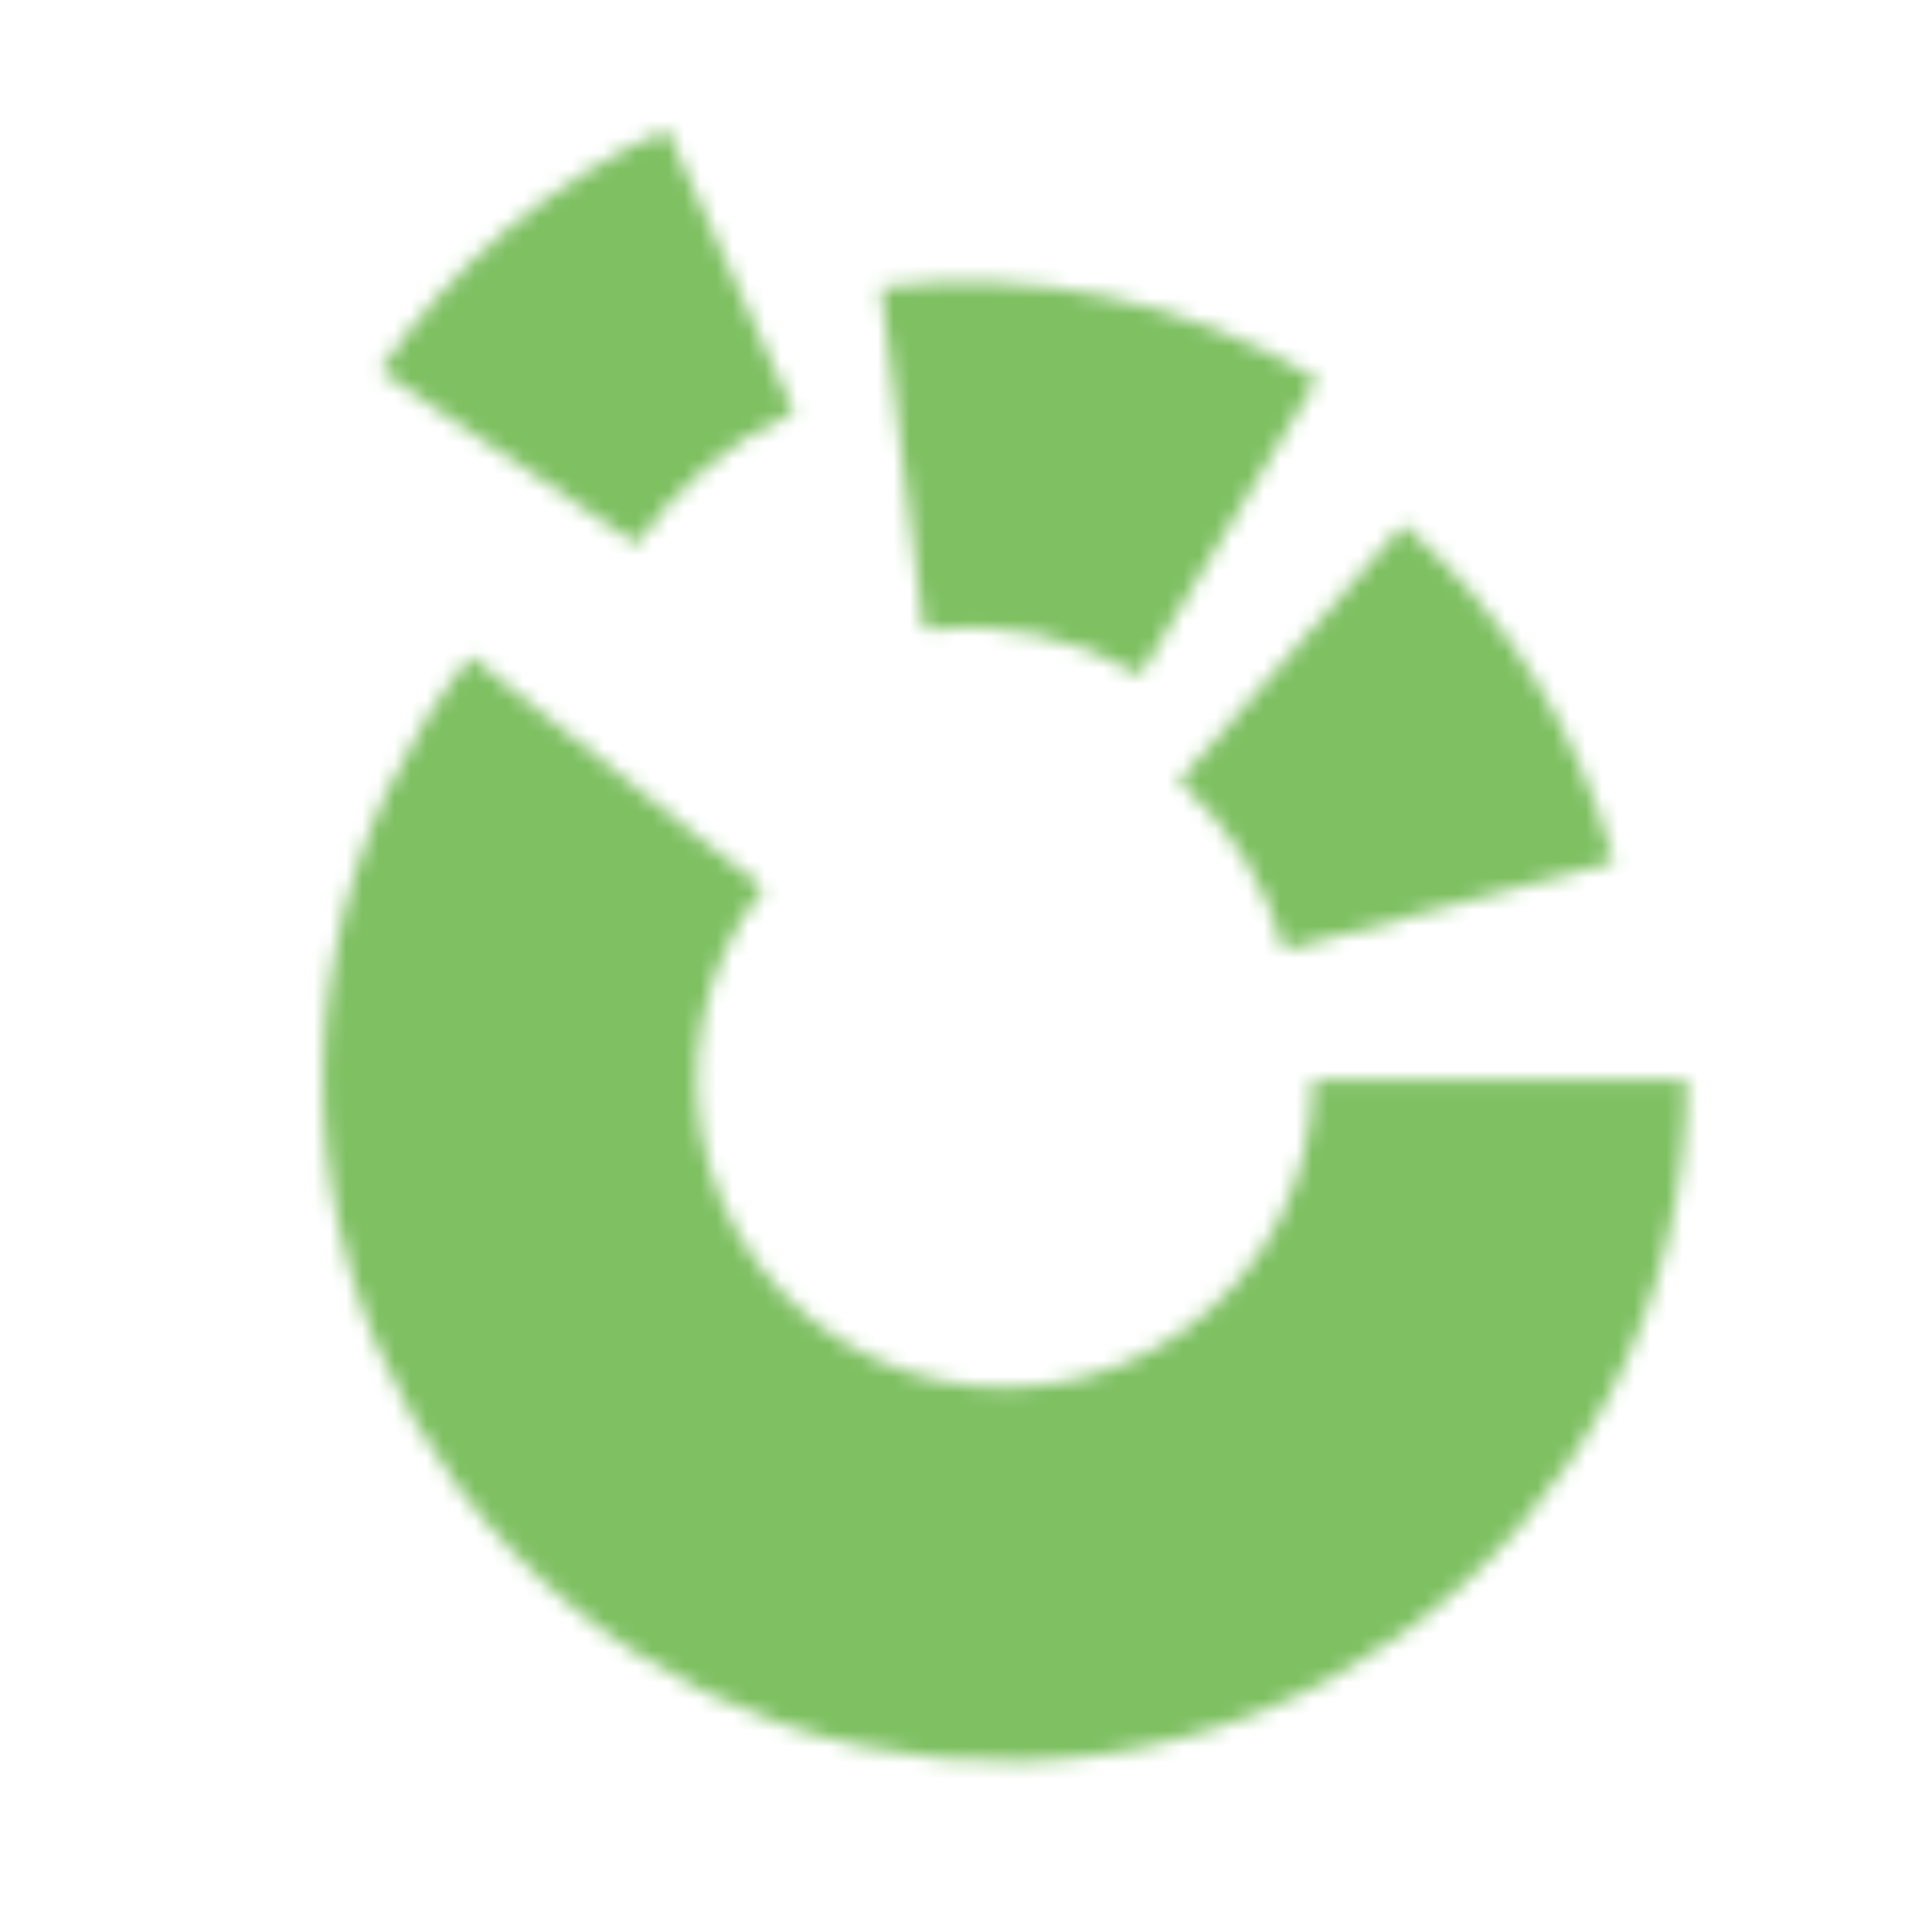 <svg width="120" height="120" viewBox="0 0 120 120" fill="none" xmlns="http://www.w3.org/2000/svg">
<mask id="path-1-inside-1_3345_4844" fill="white">
<path d="M104.763 67.057C104.763 73.815 103.145 80.475 100.046 86.48C96.947 92.485 92.455 97.662 86.947 101.577C81.438 105.492 75.073 108.032 68.382 108.985C61.692 109.938 54.87 109.276 48.488 107.054C42.106 104.832 36.347 101.116 31.695 96.214C27.042 91.313 23.63 85.369 21.743 78.88C19.857 72.39 19.55 65.544 20.85 58.912C22.15 52.28 25.018 46.055 29.214 40.758L47.412 55.174C45.516 57.568 44.22 60.38 43.633 63.377C43.046 66.373 43.184 69.466 44.036 72.399C44.889 75.331 46.431 78.016 48.533 80.231C50.635 82.445 53.237 84.125 56.12 85.129C59.004 86.132 62.086 86.431 65.109 86.001C68.132 85.57 71.008 84.423 73.497 82.654C75.986 80.885 78.015 78.546 79.415 75.833C80.816 73.119 81.547 70.11 81.547 67.057H104.763Z"/>
</mask>
<path d="M104.763 67.057C104.763 73.815 103.145 80.475 100.046 86.48C96.947 92.485 92.455 97.662 86.947 101.577C81.438 105.492 75.073 108.032 68.382 108.985C61.692 109.938 54.87 109.276 48.488 107.054C42.106 104.832 36.347 101.116 31.695 96.214C27.042 91.313 23.63 85.369 21.743 78.88C19.857 72.39 19.55 65.544 20.85 58.912C22.15 52.28 25.018 46.055 29.214 40.758L47.412 55.174C45.516 57.568 44.22 60.38 43.633 63.377C43.046 66.373 43.184 69.466 44.036 72.399C44.889 75.331 46.431 78.016 48.533 80.231C50.635 82.445 53.237 84.125 56.12 85.129C59.004 86.132 62.086 86.431 65.109 86.001C68.132 85.57 71.008 84.423 73.497 82.654C75.986 80.885 78.015 78.546 79.415 75.833C80.816 73.119 81.547 70.11 81.547 67.057H104.763Z" stroke="#7EC062" stroke-width="38.026" mask="url(#path-1-inside-1_3345_4844)"/>
<mask id="path-2-inside-2_3345_4844" fill="white">
<path d="M23.582 23.032C28.009 16.463 34.184 11.261 41.41 8.016L49.305 25.593C45.356 27.367 41.981 30.21 39.562 33.8L23.582 23.032Z"/>
</mask>
<path d="M23.582 23.032C28.009 16.463 34.184 11.261 41.41 8.016L49.305 25.593C45.356 27.367 41.981 30.21 39.562 33.8L23.582 23.032Z" stroke="#7EC062" stroke-width="38.026" mask="url(#path-2-inside-2_3345_4844)"/>
<mask id="path-3-inside-3_3345_4844" fill="white">
<path d="M54.714 17.841C64.13 16.661 73.671 18.666 81.814 23.539L70.814 41.925C66.777 39.51 62.047 38.516 57.379 39.101L54.714 17.841Z"/>
</mask>
<path d="M54.714 17.841C64.13 16.661 73.671 18.666 81.814 23.539L70.814 41.925C66.777 39.51 62.047 38.516 57.379 39.101L54.714 17.841Z" stroke="#7EC062" stroke-width="38.026" mask="url(#path-3-inside-3_3345_4844)"/>
<mask id="path-4-inside-4_3345_4844" fill="white">
<path d="M87.171 32.561C93.505 38.098 98.052 45.39 100.237 53.513L79.766 59.02C78.671 54.949 76.393 51.295 73.219 48.521L87.171 32.561Z"/>
</mask>
<path d="M87.171 32.561C93.505 38.098 98.052 45.39 100.237 53.513L79.766 59.02C78.671 54.949 76.393 51.295 73.219 48.521L87.171 32.561Z" stroke="#7EC062" stroke-width="38.026" mask="url(#path-4-inside-4_3345_4844)"/>
</svg>
